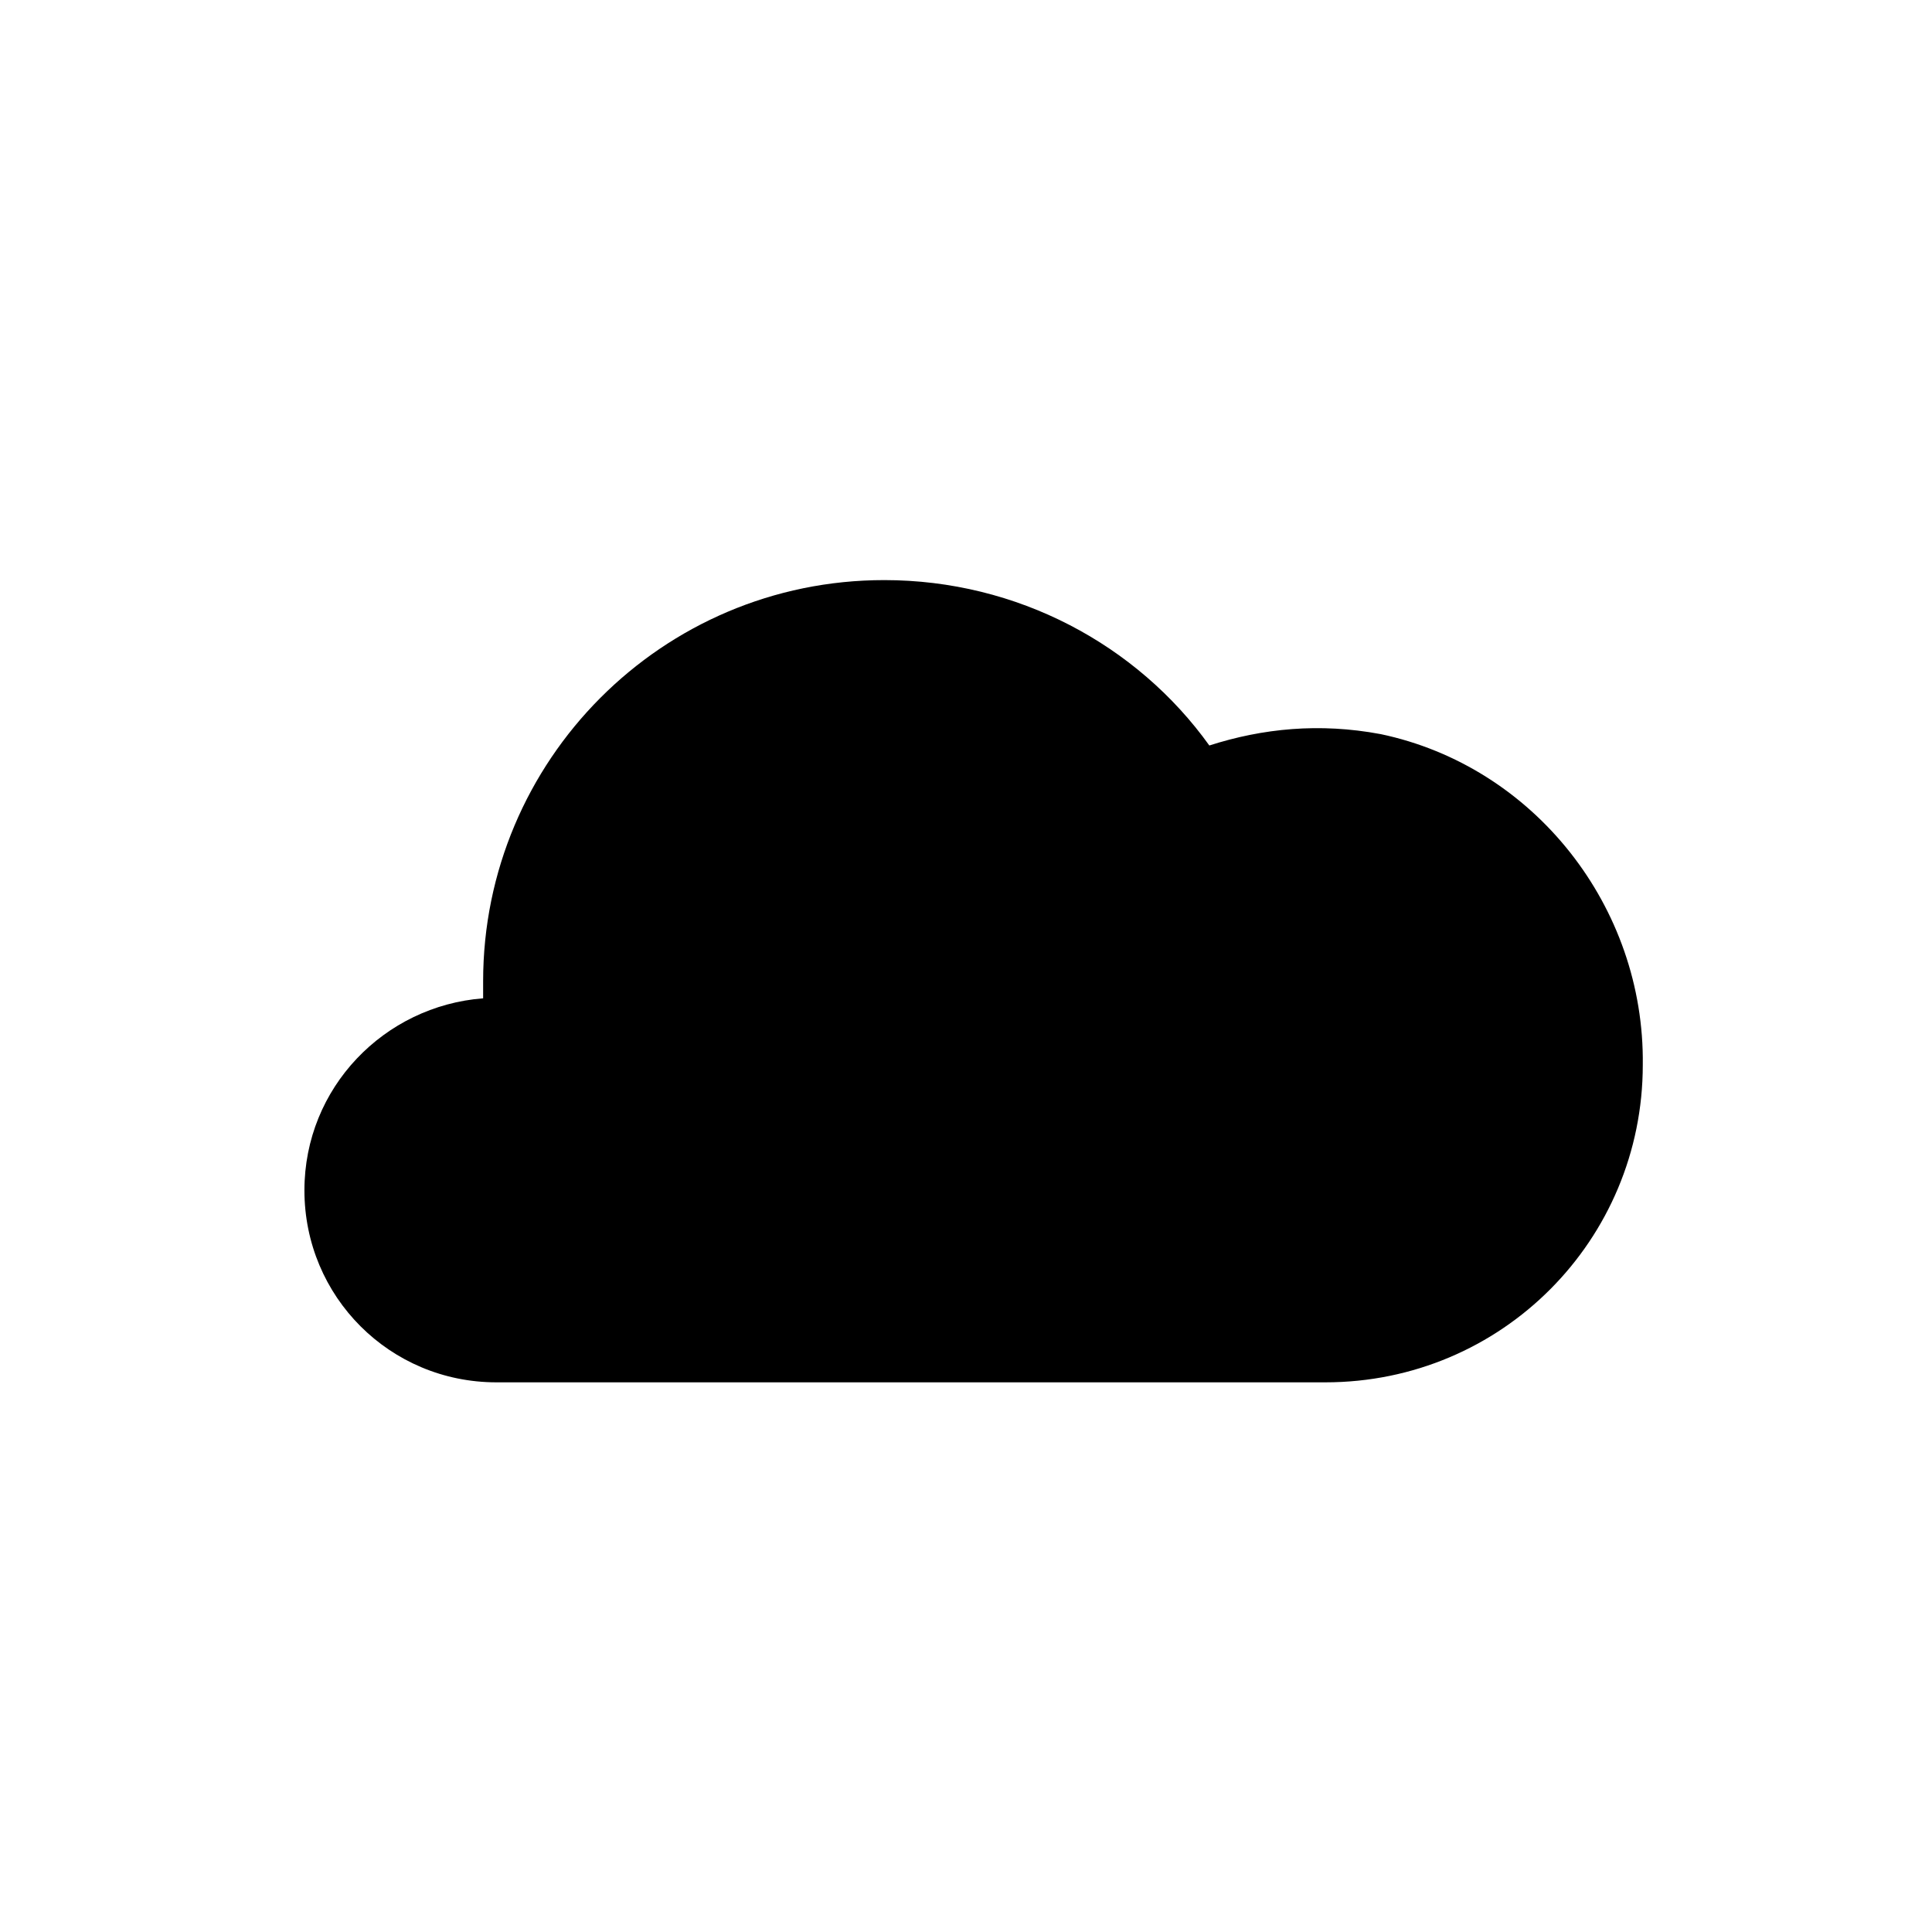 <?xml version="1.0" encoding="UTF-8"?>
<!-- Uploaded to: SVG Repo, www.svgrepo.com, Generator: SVG Repo Mixer Tools -->
<svg fill="#000000" width="800px" height="800px" version="1.1" viewBox="144 144 512 512" xmlns="http://www.w3.org/2000/svg">
 <path d="m509.83 338.54c-16.121-3.023-31.234-1.512-45.344 3.023-19.145-26.703-50.883-43.832-86.152-43.832-58.945 0-106.3 47.863-106.3 106.3v4.535c-26.199 2.016-47.359 23.68-47.359 50.883 0 28.215 22.672 50.883 50.883 50.883h219.66c46.855 0 84.137-37.785 84.137-84.137 0.512-41.816-28.711-79.098-69.52-87.66z"/>
</svg>